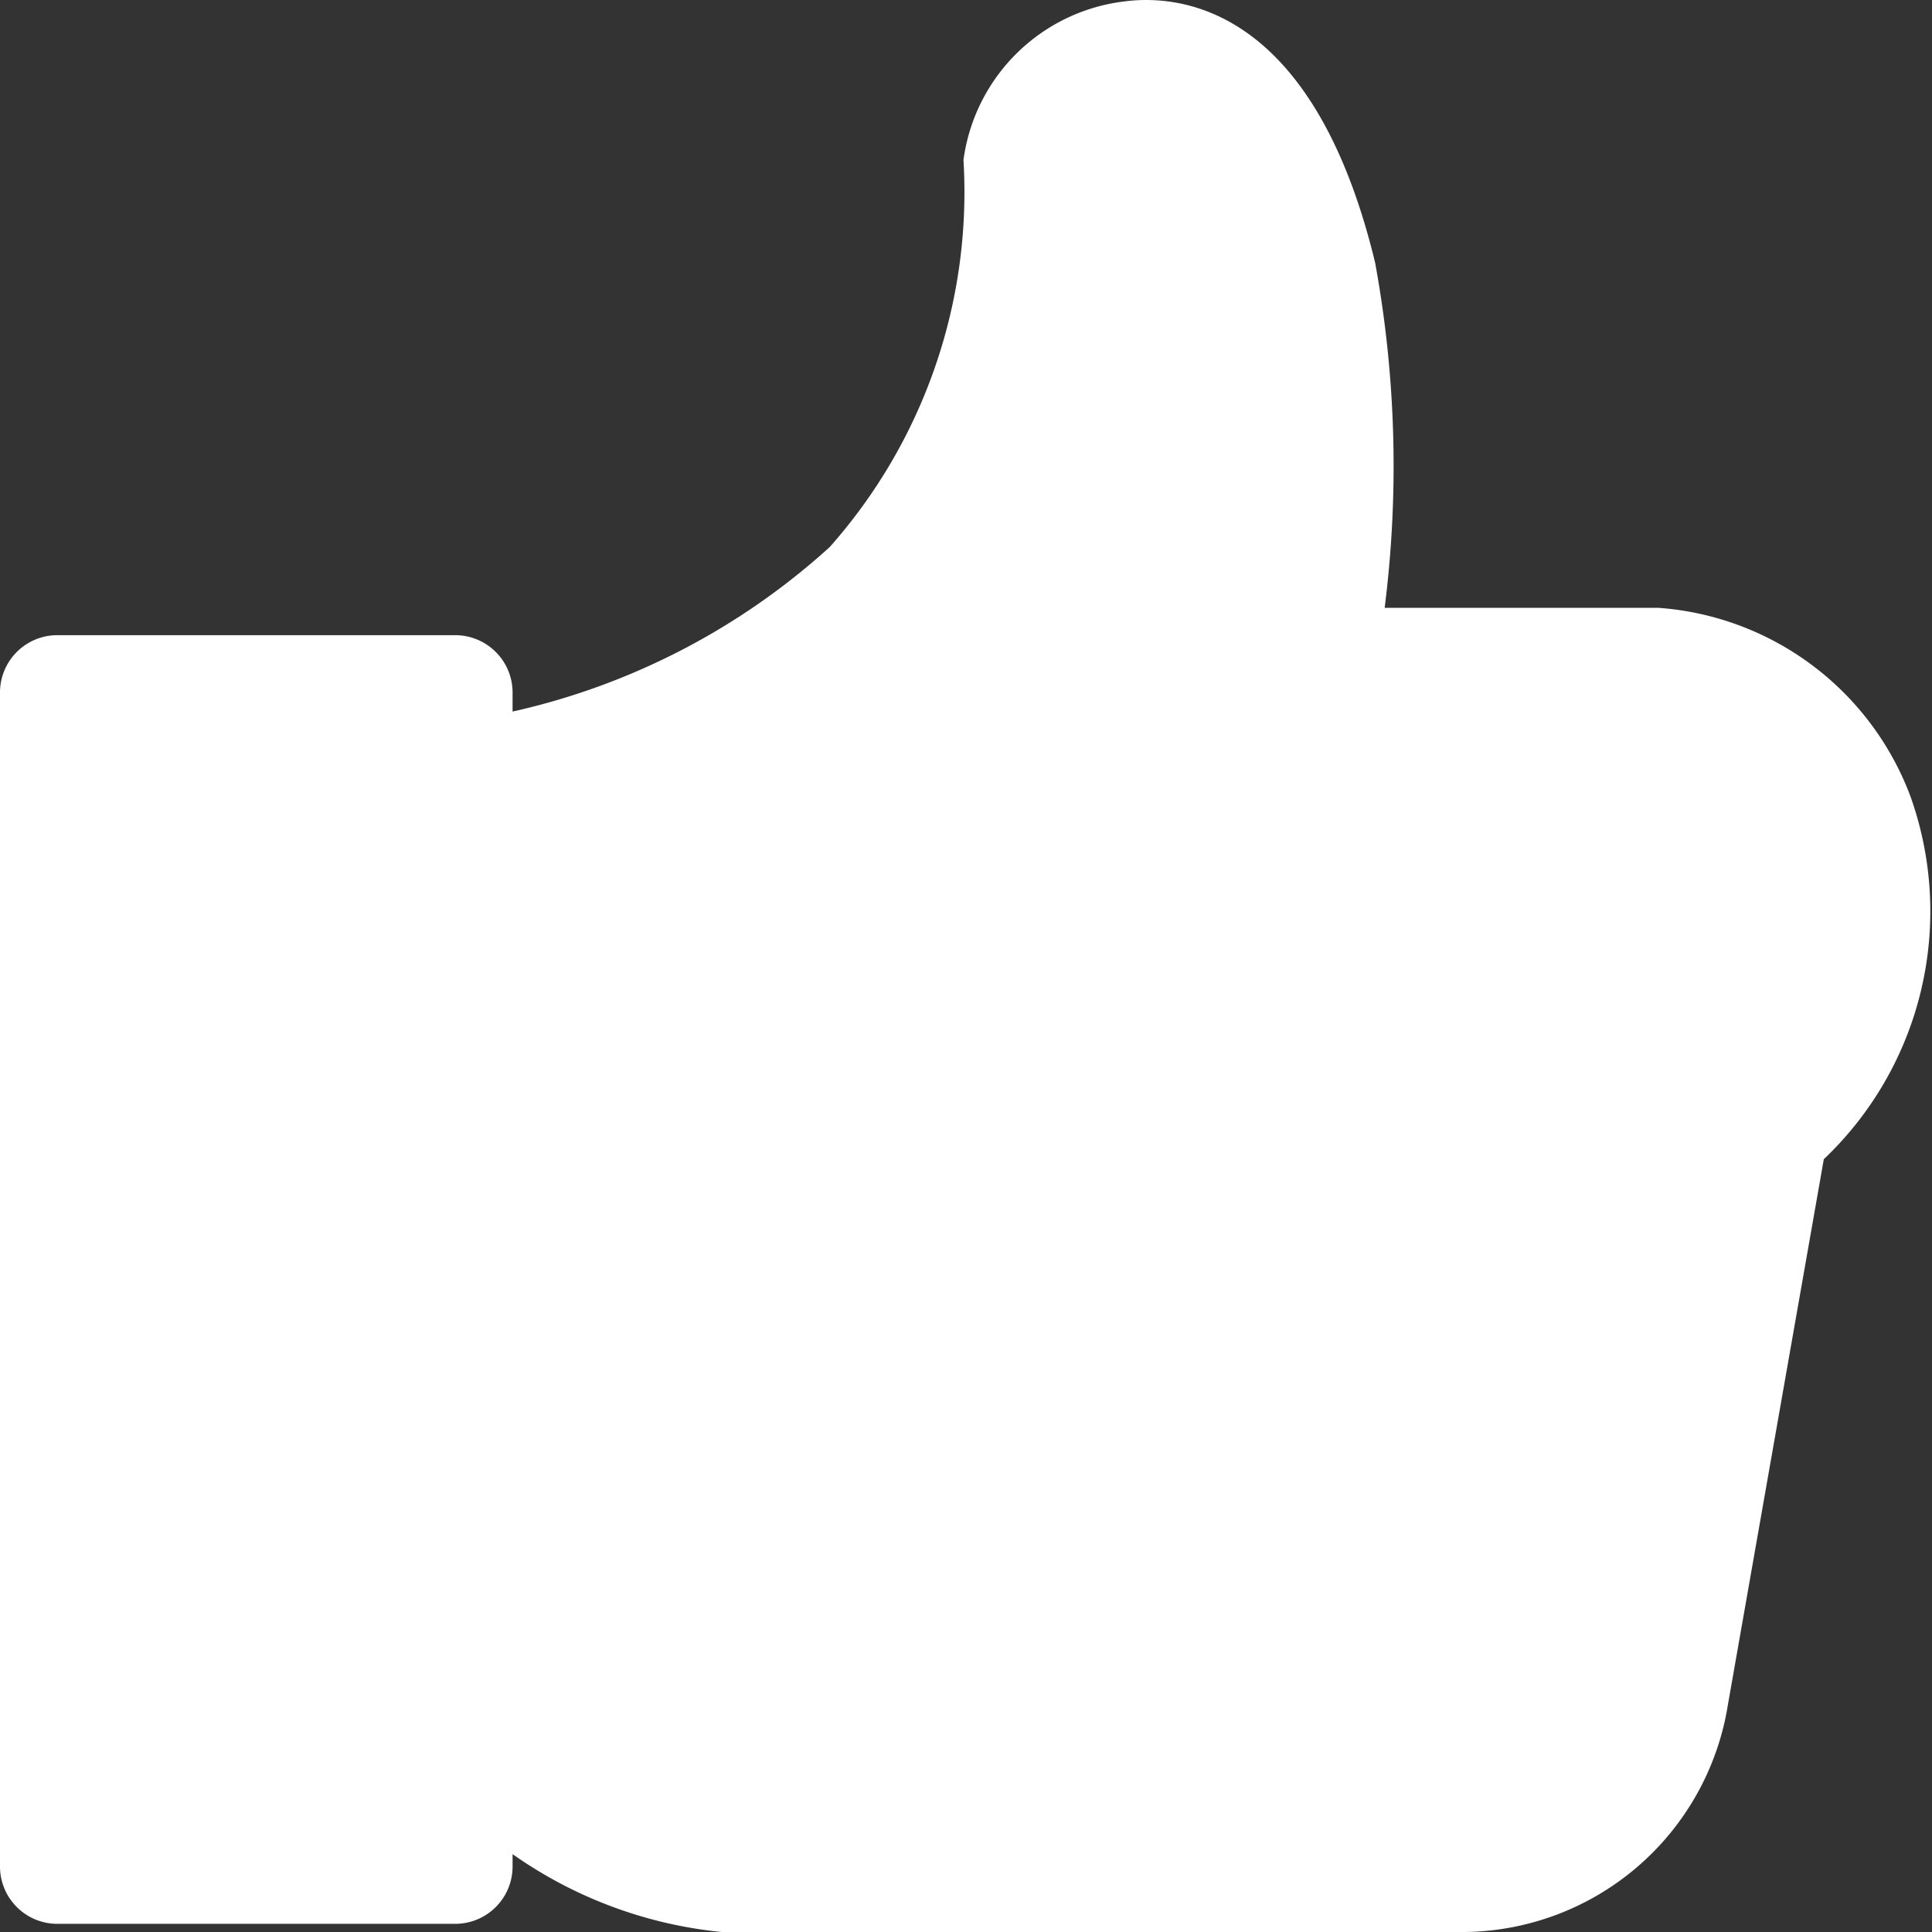 <svg xmlns="http://www.w3.org/2000/svg" width="13" height="13" viewBox="0 0 13 13">
  <rect x="0" y="0" width="13" height="13" fill="#333333" stroke="none"/>
  <path id="Shape" d="M9.858,13H5.436a2.943,2.943,0,0,1-1.987-.524v.076a.386.386,0,0,1-.38.393H.379A.386.386,0,0,1,0,12.551V4.667a.386.386,0,0,1,.379-.393h2.69a.386.386,0,0,1,.38.393v.121A4.7,4.7,0,0,0,5.583,3.681a3.6,3.6,0,0,0,.9-2.605A1.242,1.242,0,0,1,7.57.009c.369-.047,1.266.031,1.683,1.759A7.588,7.588,0,0,1,9.317,4.09H11.16a1.961,1.961,0,0,1,1.694,1.266A2.3,2.3,0,0,1,12.272,7.8l-.645,3.669A1.815,1.815,0,0,1,9.86,13Z" transform="translate(0 0)" fill="#fff"/>
</svg>
